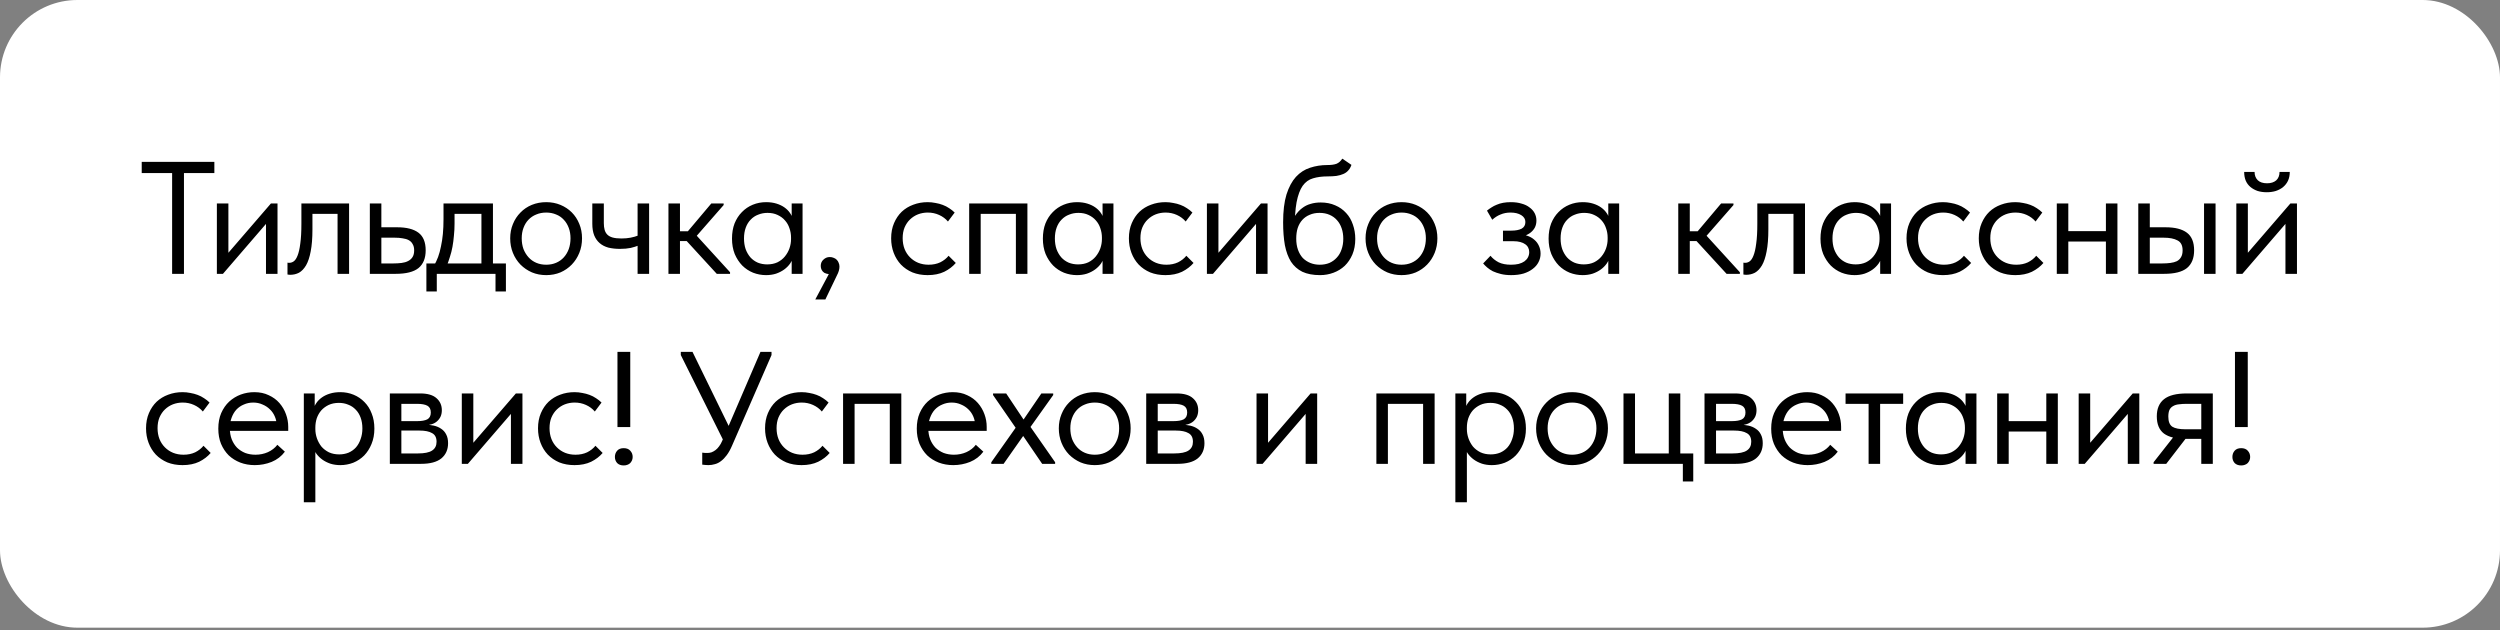 <?xml version="1.0" encoding="UTF-8"?> <svg xmlns="http://www.w3.org/2000/svg" width="250" height="63" viewBox="0 0 250 63" fill="none"><rect x="0" y="0" width="250" height="63" fill="#808080" stroke="none"/><rect width="250" height="62.768" rx="7.74" fill="white"></rect><path d="M17.212 27.384V17.304H14.172V16.184H21.436V17.304H18.396V27.384H17.212ZM21.687 27.384V20.344H22.839V25.976L22.167 26.056L27.095 20.344H27.751V27.384H26.599V21.672L27.287 21.592L22.295 27.384H21.687ZM29.02 27.48C28.934 27.48 28.87 27.474 28.828 27.464C28.796 27.464 28.769 27.459 28.748 27.448V26.264C28.79 26.274 28.828 26.28 28.86 26.28C28.892 26.28 28.918 26.28 28.94 26.28C29.089 26.28 29.233 26.232 29.372 26.136C29.521 26.029 29.649 25.837 29.756 25.56C29.873 25.272 29.964 24.872 30.028 24.36C30.102 23.848 30.14 23.181 30.14 22.36V20.344H34.908V27.384H33.756V21.384H31.244V22.936C31.244 23.821 31.185 24.557 31.068 25.144C30.961 25.72 30.806 26.184 30.604 26.536C30.401 26.877 30.166 27.122 29.9 27.272C29.633 27.41 29.34 27.48 29.02 27.48ZM36.984 27.384V20.344H38.136V22.728H39.72C40.659 22.728 41.368 22.909 41.848 23.272C42.328 23.634 42.568 24.221 42.568 25.032C42.568 25.821 42.328 26.413 41.848 26.808C41.368 27.192 40.606 27.384 39.56 27.384H36.984ZM39.336 26.344C39.624 26.344 39.896 26.328 40.152 26.296C40.408 26.264 40.627 26.2 40.808 26.104C41 26.008 41.15 25.875 41.256 25.704C41.363 25.533 41.416 25.309 41.416 25.032C41.416 24.787 41.368 24.584 41.272 24.424C41.187 24.253 41.059 24.12 40.888 24.024C40.718 23.928 40.51 23.864 40.264 23.832C40.03 23.789 39.763 23.768 39.464 23.768H38.136V26.344H39.336ZM43.391 26.584C43.551 26.306 43.69 26.013 43.807 25.704C43.924 25.384 44.02 25.032 44.095 24.648C44.18 24.264 44.244 23.848 44.287 23.4C44.33 22.941 44.351 22.44 44.351 21.896V20.344H49.295V26.584H48.143V20.968L48.799 21.384H44.895L45.455 20.968V22.344C45.455 22.77 45.434 23.181 45.391 23.576C45.359 23.96 45.311 24.328 45.247 24.68C45.183 25.032 45.098 25.368 44.991 25.688C44.895 26.008 44.783 26.323 44.655 26.632L43.391 26.584ZM42.639 29.144V26.344H50.591V29.144H49.551V27.384H43.679V29.144H42.639ZM54.62 27.512C54.108 27.512 53.633 27.421 53.196 27.24C52.758 27.048 52.374 26.787 52.044 26.456C51.724 26.125 51.473 25.736 51.291 25.288C51.11 24.84 51.02 24.355 51.02 23.832C51.02 23.32 51.11 22.845 51.291 22.408C51.473 21.96 51.724 21.576 52.044 21.256C52.364 20.925 52.742 20.669 53.179 20.488C53.627 20.306 54.108 20.216 54.62 20.216C55.132 20.216 55.606 20.306 56.044 20.488C56.481 20.669 56.859 20.92 57.179 21.24C57.499 21.56 57.75 21.944 57.931 22.392C58.113 22.829 58.203 23.309 58.203 23.832C58.203 24.355 58.113 24.84 57.931 25.288C57.75 25.736 57.499 26.125 57.179 26.456C56.859 26.787 56.481 27.048 56.044 27.24C55.606 27.421 55.132 27.512 54.62 27.512ZM54.62 26.472C54.982 26.472 55.313 26.408 55.611 26.28C55.91 26.152 56.166 25.971 56.38 25.736C56.593 25.501 56.758 25.224 56.876 24.904C56.993 24.573 57.051 24.216 57.051 23.832C57.051 23.448 56.993 23.101 56.876 22.792C56.758 22.472 56.593 22.2 56.38 21.976C56.166 21.741 55.91 21.565 55.611 21.448C55.313 21.32 54.982 21.256 54.62 21.256C54.257 21.256 53.926 21.32 53.627 21.448C53.329 21.565 53.068 21.741 52.843 21.976C52.63 22.2 52.465 22.472 52.347 22.792C52.23 23.101 52.172 23.448 52.172 23.832C52.172 24.216 52.23 24.573 52.347 24.904C52.475 25.224 52.646 25.501 52.859 25.736C53.073 25.971 53.329 26.152 53.627 26.28C53.926 26.408 54.257 26.472 54.62 26.472ZM61.999 24.888C61.572 24.888 61.183 24.845 60.831 24.76C60.489 24.664 60.201 24.515 59.967 24.312C59.732 24.109 59.551 23.853 59.423 23.544C59.295 23.224 59.231 22.834 59.231 22.376V20.344H60.383V22.312C60.383 22.568 60.409 22.792 60.463 22.984C60.516 23.176 60.607 23.336 60.735 23.464C60.863 23.592 61.039 23.688 61.263 23.752C61.497 23.816 61.791 23.848 62.143 23.848C62.473 23.848 62.777 23.821 63.055 23.768C63.332 23.715 63.593 23.64 63.839 23.544V24.552C63.636 24.637 63.38 24.717 63.071 24.792C62.761 24.856 62.404 24.888 61.999 24.888ZM63.759 27.384V20.344H64.911V27.384H63.759ZM71.677 27.384L68.301 23.704L71.133 20.344H72.365V20.504L69.677 23.576L73.005 27.224V27.384H71.677ZM67.229 24.104V23.128H68.893V24.104H67.229ZM66.845 27.384V25.608V25.368V22.44V22.328V20.344H67.997V22.328V22.44V27.384H66.845ZM79.168 27.384V25.608L79.104 25.368V22.44L79.168 22.328V20.344H80.256V22.328V22.44V27.384H79.168ZM76.608 27.512C76.16 27.512 75.728 27.432 75.312 27.272C74.896 27.101 74.534 26.861 74.224 26.552C73.915 26.232 73.664 25.848 73.472 25.4C73.291 24.941 73.2 24.429 73.2 23.864C73.2 23.299 73.285 22.792 73.456 22.344C73.638 21.896 73.883 21.517 74.192 21.208C74.501 20.888 74.864 20.642 75.28 20.472C75.696 20.301 76.139 20.216 76.608 20.216C76.992 20.216 77.339 20.264 77.648 20.36C77.957 20.456 78.224 20.584 78.448 20.744C78.672 20.904 78.853 21.085 78.992 21.288C79.131 21.48 79.216 21.672 79.248 21.864V23.752H79.104C79.104 23.432 79.051 23.122 78.944 22.824C78.848 22.525 78.699 22.264 78.496 22.04C78.304 21.816 78.059 21.634 77.76 21.496C77.472 21.357 77.136 21.288 76.752 21.288C76.421 21.288 76.112 21.346 75.824 21.464C75.536 21.57 75.285 21.736 75.072 21.96C74.859 22.173 74.694 22.44 74.576 22.76C74.459 23.08 74.4 23.442 74.4 23.848C74.4 24.232 74.454 24.584 74.56 24.904C74.677 25.224 74.838 25.501 75.04 25.736C75.243 25.96 75.488 26.136 75.776 26.264C76.064 26.381 76.379 26.44 76.72 26.44C77.104 26.44 77.445 26.37 77.744 26.232C78.043 26.082 78.288 25.89 78.48 25.656C78.683 25.41 78.838 25.139 78.944 24.84C79.051 24.53 79.104 24.221 79.104 23.912H79.328V25.608C79.275 25.875 79.168 26.125 79.008 26.36C78.848 26.584 78.651 26.781 78.416 26.952C78.181 27.122 77.909 27.261 77.6 27.368C77.291 27.464 76.96 27.512 76.608 27.512ZM81.53 29.944L83.21 26.792L83.546 27.352C83.311 27.416 83.098 27.437 82.906 27.416C82.725 27.395 82.57 27.352 82.442 27.288C82.325 27.213 82.234 27.117 82.17 27C82.106 26.872 82.074 26.738 82.074 26.6C82.074 26.333 82.165 26.12 82.346 25.96C82.527 25.789 82.735 25.704 82.97 25.704C83.119 25.704 83.253 25.73 83.37 25.784C83.487 25.826 83.589 25.89 83.674 25.976C83.759 26.061 83.823 26.163 83.866 26.28C83.919 26.397 83.946 26.525 83.946 26.664C83.946 26.93 83.861 27.224 83.69 27.544C83.53 27.875 83.333 28.285 83.098 28.776L82.538 29.944H81.53ZM92.763 27.512C92.209 27.512 91.702 27.421 91.243 27.24C90.795 27.048 90.411 26.787 90.091 26.456C89.782 26.125 89.542 25.736 89.371 25.288C89.201 24.84 89.115 24.355 89.115 23.832C89.115 23.267 89.211 22.76 89.403 22.312C89.595 21.864 89.851 21.485 90.171 21.176C90.502 20.866 90.886 20.632 91.323 20.472C91.771 20.301 92.251 20.216 92.763 20.216C93.03 20.216 93.291 20.242 93.547 20.296C93.803 20.338 94.043 20.402 94.267 20.488C94.502 20.573 94.721 20.685 94.923 20.824C95.126 20.952 95.307 21.096 95.467 21.256L94.795 22.152C94.561 21.875 94.267 21.656 93.915 21.496C93.563 21.336 93.184 21.256 92.779 21.256C92.438 21.256 92.112 21.314 91.803 21.432C91.504 21.549 91.238 21.72 91.003 21.944C90.779 22.157 90.598 22.424 90.459 22.744C90.331 23.053 90.267 23.41 90.267 23.816C90.267 24.21 90.331 24.573 90.459 24.904C90.587 25.224 90.769 25.501 91.003 25.736C91.238 25.971 91.51 26.152 91.819 26.28C92.139 26.408 92.486 26.472 92.859 26.472C93.296 26.472 93.686 26.392 94.027 26.232C94.368 26.061 94.646 25.843 94.859 25.576L95.579 26.296C95.281 26.648 94.897 26.941 94.427 27.176C93.958 27.4 93.403 27.512 92.763 27.512ZM96.917 27.384V20.344H102.741V27.384H101.589V21.384H98.069V27.384H96.917ZM110.256 27.384V25.608L110.192 25.368V22.44L110.256 22.328V20.344H111.344V22.328V22.44V27.384H110.256ZM107.696 27.512C107.248 27.512 106.816 27.432 106.4 27.272C105.984 27.101 105.621 26.861 105.312 26.552C105.002 26.232 104.752 25.848 104.56 25.4C104.378 24.941 104.288 24.429 104.288 23.864C104.288 23.299 104.373 22.792 104.544 22.344C104.725 21.896 104.97 21.517 105.28 21.208C105.589 20.888 105.952 20.642 106.368 20.472C106.784 20.301 107.226 20.216 107.696 20.216C108.08 20.216 108.426 20.264 108.736 20.36C109.045 20.456 109.312 20.584 109.536 20.744C109.76 20.904 109.941 21.085 110.08 21.288C110.218 21.48 110.304 21.672 110.336 21.864V23.752H110.192C110.192 23.432 110.138 23.122 110.032 22.824C109.936 22.525 109.786 22.264 109.584 22.04C109.392 21.816 109.146 21.634 108.848 21.496C108.56 21.357 108.224 21.288 107.84 21.288C107.509 21.288 107.2 21.346 106.912 21.464C106.624 21.57 106.373 21.736 106.16 21.96C105.946 22.173 105.781 22.44 105.664 22.76C105.546 23.08 105.488 23.442 105.488 23.848C105.488 24.232 105.541 24.584 105.648 24.904C105.765 25.224 105.925 25.501 106.128 25.736C106.33 25.96 106.576 26.136 106.864 26.264C107.152 26.381 107.466 26.44 107.808 26.44C108.192 26.44 108.533 26.37 108.832 26.232C109.13 26.082 109.376 25.89 109.568 25.656C109.77 25.41 109.925 25.139 110.032 24.84C110.138 24.53 110.192 24.221 110.192 23.912H110.416V25.608C110.362 25.875 110.256 26.125 110.096 26.36C109.936 26.584 109.738 26.781 109.504 26.952C109.269 27.122 108.997 27.261 108.688 27.368C108.378 27.464 108.048 27.512 107.696 27.512ZM116.538 27.512C115.983 27.512 115.476 27.421 115.018 27.24C114.57 27.048 114.186 26.787 113.866 26.456C113.556 26.125 113.316 25.736 113.146 25.288C112.975 24.84 112.89 24.355 112.89 23.832C112.89 23.267 112.986 22.76 113.178 22.312C113.37 21.864 113.626 21.485 113.946 21.176C114.276 20.866 114.66 20.632 115.098 20.472C115.546 20.301 116.026 20.216 116.538 20.216C116.804 20.216 117.066 20.242 117.322 20.296C117.578 20.338 117.818 20.402 118.042 20.488C118.276 20.573 118.495 20.685 118.698 20.824C118.9 20.952 119.082 21.096 119.242 21.256L118.57 22.152C118.335 21.875 118.042 21.656 117.69 21.496C117.338 21.336 116.959 21.256 116.554 21.256C116.212 21.256 115.887 21.314 115.578 21.432C115.279 21.549 115.012 21.72 114.778 21.944C114.554 22.157 114.372 22.424 114.234 22.744C114.106 23.053 114.042 23.41 114.042 23.816C114.042 24.21 114.106 24.573 114.234 24.904C114.362 25.224 114.543 25.501 114.778 25.736C115.012 25.971 115.284 26.152 115.594 26.28C115.914 26.408 116.26 26.472 116.634 26.472C117.071 26.472 117.46 26.392 117.802 26.232C118.143 26.061 118.42 25.843 118.634 25.576L119.354 26.296C119.055 26.648 118.671 26.941 118.202 27.176C117.732 27.4 117.178 27.512 116.538 27.512ZM120.691 27.384V20.344H121.843V25.976L121.171 26.056L126.099 20.344H126.755V27.384H125.603V21.672L126.291 21.592L121.299 27.384H120.691ZM132.008 27.512C131.304 27.512 130.712 27.4 130.232 27.176C129.763 26.941 129.384 26.605 129.096 26.168C128.819 25.72 128.616 25.171 128.488 24.52C128.371 23.858 128.312 23.096 128.312 22.232C128.312 21.112 128.424 20.184 128.648 19.448C128.883 18.712 129.197 18.125 129.592 17.688C129.997 17.25 130.467 16.947 131 16.776C131.544 16.595 132.12 16.504 132.728 16.504C132.931 16.504 133.107 16.493 133.256 16.472C133.405 16.451 133.539 16.419 133.656 16.376C133.773 16.323 133.875 16.259 133.96 16.184C134.056 16.099 134.147 15.992 134.232 15.864L135.144 16.488C135.069 16.712 134.963 16.898 134.824 17.048C134.696 17.197 134.531 17.314 134.328 17.4C134.136 17.485 133.907 17.549 133.64 17.592C133.384 17.624 133.091 17.64 132.76 17.64C132.205 17.64 131.72 17.704 131.304 17.832C130.888 17.949 130.541 18.2 130.264 18.584C129.997 18.968 129.795 19.517 129.656 20.232C129.528 20.936 129.464 21.869 129.464 23.032L129.032 22.68C129.16 22.253 129.32 21.885 129.512 21.576C129.715 21.267 129.944 21.016 130.2 20.824C130.456 20.621 130.739 20.477 131.048 20.392C131.357 20.296 131.699 20.248 132.072 20.248C132.616 20.248 133.101 20.344 133.528 20.536C133.955 20.717 134.317 20.973 134.616 21.304C134.915 21.624 135.139 22.008 135.288 22.456C135.448 22.904 135.528 23.384 135.528 23.896C135.528 24.472 135.432 24.989 135.24 25.448C135.048 25.896 134.792 26.274 134.472 26.584C134.152 26.883 133.779 27.112 133.352 27.272C132.925 27.432 132.477 27.512 132.008 27.512ZM131.976 26.472C132.328 26.472 132.648 26.413 132.936 26.296C133.224 26.168 133.469 25.992 133.672 25.768C133.885 25.544 134.045 25.272 134.152 24.952C134.269 24.632 134.328 24.274 134.328 23.88C134.328 23.496 134.275 23.149 134.168 22.84C134.061 22.52 133.907 22.248 133.704 22.024C133.501 21.789 133.251 21.608 132.952 21.48C132.664 21.352 132.328 21.288 131.944 21.288C131.581 21.288 131.256 21.352 130.968 21.48C130.68 21.597 130.435 21.768 130.232 21.992C130.029 22.216 129.875 22.488 129.768 22.808C129.672 23.117 129.624 23.469 129.624 23.864C129.624 24.28 129.683 24.653 129.8 24.984C129.917 25.304 130.077 25.576 130.28 25.8C130.493 26.013 130.744 26.178 131.032 26.296C131.32 26.413 131.635 26.472 131.976 26.472ZM140.155 27.512C139.643 27.512 139.168 27.421 138.731 27.24C138.293 27.048 137.909 26.787 137.579 26.456C137.259 26.125 137.008 25.736 136.827 25.288C136.645 24.84 136.555 24.355 136.555 23.832C136.555 23.32 136.645 22.845 136.827 22.408C137.008 21.96 137.259 21.576 137.579 21.256C137.899 20.925 138.277 20.669 138.715 20.488C139.163 20.306 139.643 20.216 140.155 20.216C140.667 20.216 141.141 20.306 141.579 20.488C142.016 20.669 142.395 20.92 142.715 21.24C143.035 21.56 143.285 21.944 143.467 22.392C143.648 22.829 143.739 23.309 143.739 23.832C143.739 24.355 143.648 24.84 143.467 25.288C143.285 25.736 143.035 26.125 142.715 26.456C142.395 26.787 142.016 27.048 141.579 27.24C141.141 27.421 140.667 27.512 140.155 27.512ZM140.155 26.472C140.517 26.472 140.848 26.408 141.147 26.28C141.445 26.152 141.701 25.971 141.915 25.736C142.128 25.501 142.293 25.224 142.411 24.904C142.528 24.573 142.587 24.216 142.587 23.832C142.587 23.448 142.528 23.101 142.411 22.792C142.293 22.472 142.128 22.2 141.915 21.976C141.701 21.741 141.445 21.565 141.147 21.448C140.848 21.32 140.517 21.256 140.155 21.256C139.792 21.256 139.461 21.32 139.163 21.448C138.864 21.565 138.603 21.741 138.379 21.976C138.165 22.2 138 22.472 137.883 22.792C137.765 23.101 137.707 23.448 137.707 23.832C137.707 24.216 137.765 24.573 137.883 24.904C138.011 25.224 138.181 25.501 138.395 25.736C138.608 25.971 138.864 26.152 139.163 26.28C139.461 26.408 139.792 26.472 140.155 26.472ZM151.114 27.512C150.73 27.512 150.389 27.474 150.09 27.4C149.791 27.325 149.525 27.235 149.29 27.128C149.066 27.011 148.874 26.883 148.714 26.744C148.554 26.605 148.421 26.472 148.314 26.344L149.05 25.576C149.263 25.843 149.535 26.061 149.866 26.232C150.197 26.392 150.607 26.472 151.098 26.472C151.386 26.472 151.642 26.445 151.866 26.392C152.101 26.328 152.293 26.242 152.442 26.136C152.602 26.018 152.719 25.885 152.794 25.736C152.879 25.576 152.922 25.4 152.922 25.208C152.922 25.048 152.89 24.904 152.826 24.776C152.762 24.637 152.661 24.52 152.522 24.424C152.394 24.328 152.229 24.253 152.026 24.2C151.834 24.146 151.599 24.12 151.322 24.12H150.298V23.064H151.13C151.557 23.064 151.898 23 152.154 22.872C152.41 22.733 152.538 22.509 152.538 22.2C152.538 21.912 152.399 21.683 152.122 21.512C151.845 21.341 151.487 21.256 151.05 21.256C150.687 21.256 150.357 21.32 150.058 21.448C149.759 21.565 149.482 21.741 149.226 21.976L148.698 21.064C148.837 20.947 148.986 20.84 149.146 20.744C149.306 20.637 149.482 20.547 149.674 20.472C149.866 20.387 150.079 20.323 150.314 20.28C150.549 20.237 150.805 20.216 151.082 20.216C151.487 20.216 151.845 20.264 152.154 20.36C152.474 20.445 152.741 20.573 152.954 20.744C153.178 20.904 153.349 21.096 153.466 21.32C153.583 21.544 153.642 21.789 153.642 22.056C153.642 22.301 153.594 22.525 153.498 22.728C153.402 22.92 153.263 23.09 153.082 23.24C152.911 23.378 152.703 23.491 152.458 23.576C152.223 23.651 151.962 23.688 151.674 23.688V23.4C152.047 23.4 152.383 23.453 152.682 23.56C152.981 23.656 153.231 23.794 153.434 23.976C153.637 24.146 153.791 24.355 153.898 24.6C154.005 24.834 154.058 25.09 154.058 25.368C154.058 25.666 153.989 25.949 153.85 26.216C153.722 26.472 153.53 26.696 153.274 26.888C153.029 27.08 152.725 27.235 152.362 27.352C151.999 27.459 151.583 27.512 151.114 27.512ZM160.828 27.384V25.608L160.764 25.368V22.44L160.828 22.328V20.344H161.916V22.328V22.44V27.384H160.828ZM158.268 27.512C157.82 27.512 157.388 27.432 156.972 27.272C156.556 27.101 156.193 26.861 155.884 26.552C155.575 26.232 155.324 25.848 155.132 25.4C154.951 24.941 154.86 24.429 154.86 23.864C154.86 23.299 154.945 22.792 155.116 22.344C155.297 21.896 155.543 21.517 155.852 21.208C156.161 20.888 156.524 20.642 156.94 20.472C157.356 20.301 157.799 20.216 158.268 20.216C158.652 20.216 158.999 20.264 159.308 20.36C159.617 20.456 159.884 20.584 160.108 20.744C160.332 20.904 160.513 21.085 160.652 21.288C160.791 21.48 160.876 21.672 160.908 21.864V23.752H160.764C160.764 23.432 160.711 23.122 160.604 22.824C160.508 22.525 160.359 22.264 160.156 22.04C159.964 21.816 159.719 21.634 159.42 21.496C159.132 21.357 158.796 21.288 158.412 21.288C158.081 21.288 157.772 21.346 157.484 21.464C157.196 21.57 156.945 21.736 156.732 21.96C156.519 22.173 156.353 22.44 156.236 22.76C156.119 23.08 156.06 23.442 156.06 23.848C156.06 24.232 156.113 24.584 156.22 24.904C156.337 25.224 156.497 25.501 156.7 25.736C156.903 25.96 157.148 26.136 157.436 26.264C157.724 26.381 158.039 26.44 158.38 26.44C158.764 26.44 159.105 26.37 159.404 26.232C159.703 26.082 159.948 25.89 160.14 25.656C160.343 25.41 160.497 25.139 160.604 24.84C160.711 24.53 160.764 24.221 160.764 23.912H160.988V25.608C160.935 25.875 160.828 26.125 160.668 26.36C160.508 26.584 160.311 26.781 160.076 26.952C159.841 27.122 159.569 27.261 159.26 27.368C158.951 27.464 158.62 27.512 158.268 27.512ZM172.658 27.384L169.282 23.704L172.114 20.344H173.346V20.504L170.658 23.576L173.986 27.224V27.384H172.658ZM168.21 24.104V23.128H169.874V24.104H168.21ZM167.826 27.384V25.608V25.368V22.44V22.328V20.344H168.978V22.328V22.44V27.384H167.826ZM174.612 27.48C174.527 27.48 174.463 27.474 174.42 27.464C174.388 27.464 174.361 27.459 174.34 27.448V26.264C174.383 26.274 174.42 26.28 174.452 26.28C174.484 26.28 174.511 26.28 174.532 26.28C174.681 26.28 174.825 26.232 174.964 26.136C175.113 26.029 175.241 25.837 175.348 25.56C175.465 25.272 175.556 24.872 175.62 24.36C175.695 23.848 175.732 23.181 175.732 22.36V20.344H180.5V27.384H179.348V21.384H176.836V22.936C176.836 23.821 176.777 24.557 176.66 25.144C176.553 25.72 176.399 26.184 176.196 26.536C175.993 26.877 175.759 27.122 175.492 27.272C175.225 27.41 174.932 27.48 174.612 27.48ZM188.017 27.384V25.608L187.953 25.368V22.44L188.017 22.328V20.344H189.105V22.328V22.44V27.384H188.017ZM185.457 27.512C185.009 27.512 184.577 27.432 184.161 27.272C183.745 27.101 183.382 26.861 183.073 26.552C182.764 26.232 182.513 25.848 182.321 25.4C182.14 24.941 182.049 24.429 182.049 23.864C182.049 23.299 182.134 22.792 182.305 22.344C182.486 21.896 182.732 21.517 183.041 21.208C183.35 20.888 183.713 20.642 184.129 20.472C184.545 20.301 184.988 20.216 185.457 20.216C185.841 20.216 186.188 20.264 186.497 20.36C186.806 20.456 187.073 20.584 187.297 20.744C187.521 20.904 187.702 21.085 187.841 21.288C187.98 21.48 188.065 21.672 188.097 21.864V23.752H187.953C187.953 23.432 187.9 23.122 187.793 22.824C187.697 22.525 187.548 22.264 187.345 22.04C187.153 21.816 186.908 21.634 186.609 21.496C186.321 21.357 185.985 21.288 185.601 21.288C185.27 21.288 184.961 21.346 184.673 21.464C184.385 21.57 184.134 21.736 183.921 21.96C183.708 22.173 183.542 22.44 183.425 22.76C183.308 23.08 183.249 23.442 183.249 23.848C183.249 24.232 183.302 24.584 183.409 24.904C183.526 25.224 183.686 25.501 183.889 25.736C184.092 25.96 184.337 26.136 184.625 26.264C184.913 26.381 185.228 26.44 185.569 26.44C185.953 26.44 186.294 26.37 186.593 26.232C186.892 26.082 187.137 25.89 187.329 25.656C187.532 25.41 187.686 25.139 187.793 24.84C187.9 24.53 187.953 24.221 187.953 23.912H188.177V25.608C188.124 25.875 188.017 26.125 187.857 26.36C187.697 26.584 187.5 26.781 187.265 26.952C187.03 27.122 186.758 27.261 186.449 27.368C186.14 27.464 185.809 27.512 185.457 27.512ZM194.299 27.512C193.744 27.512 193.237 27.421 192.779 27.24C192.331 27.048 191.947 26.787 191.627 26.456C191.317 26.125 191.077 25.736 190.907 25.288C190.736 24.84 190.651 24.355 190.651 23.832C190.651 23.267 190.747 22.76 190.939 22.312C191.131 21.864 191.387 21.485 191.707 21.176C192.037 20.866 192.421 20.632 192.859 20.472C193.307 20.301 193.787 20.216 194.299 20.216C194.565 20.216 194.827 20.242 195.083 20.296C195.339 20.338 195.579 20.402 195.803 20.488C196.037 20.573 196.256 20.685 196.459 20.824C196.661 20.952 196.843 21.096 197.003 21.256L196.331 22.152C196.096 21.875 195.803 21.656 195.451 21.496C195.099 21.336 194.72 21.256 194.315 21.256C193.973 21.256 193.648 21.314 193.339 21.432C193.04 21.549 192.773 21.72 192.539 21.944C192.315 22.157 192.133 22.424 191.995 22.744C191.867 23.053 191.803 23.41 191.803 23.816C191.803 24.21 191.867 24.573 191.995 24.904C192.123 25.224 192.304 25.501 192.539 25.736C192.773 25.971 193.045 26.152 193.355 26.28C193.675 26.408 194.021 26.472 194.395 26.472C194.832 26.472 195.221 26.392 195.563 26.232C195.904 26.061 196.181 25.843 196.395 25.576L197.115 26.296C196.816 26.648 196.432 26.941 195.963 27.176C195.493 27.4 194.939 27.512 194.299 27.512ZM201.526 27.512C200.971 27.512 200.464 27.421 200.006 27.24C199.558 27.048 199.174 26.787 198.854 26.456C198.544 26.125 198.304 25.736 198.134 25.288C197.963 24.84 197.878 24.355 197.878 23.832C197.878 23.267 197.974 22.76 198.166 22.312C198.358 21.864 198.614 21.485 198.934 21.176C199.264 20.866 199.648 20.632 200.086 20.472C200.534 20.301 201.014 20.216 201.526 20.216C201.792 20.216 202.054 20.242 202.31 20.296C202.566 20.338 202.806 20.402 203.03 20.488C203.264 20.573 203.483 20.685 203.686 20.824C203.888 20.952 204.07 21.096 204.23 21.256L203.558 22.152C203.323 21.875 203.03 21.656 202.678 21.496C202.326 21.336 201.947 21.256 201.542 21.256C201.2 21.256 200.875 21.314 200.566 21.432C200.267 21.549 200 21.72 199.766 21.944C199.542 22.157 199.36 22.424 199.222 22.744C199.094 23.053 199.03 23.41 199.03 23.816C199.03 24.21 199.094 24.573 199.222 24.904C199.35 25.224 199.531 25.501 199.766 25.736C200 25.971 200.272 26.152 200.582 26.28C200.902 26.408 201.248 26.472 201.622 26.472C202.059 26.472 202.448 26.392 202.79 26.232C203.131 26.061 203.408 25.843 203.622 25.576L204.342 26.296C204.043 26.648 203.659 26.941 203.19 27.176C202.72 27.4 202.166 27.512 201.526 27.512ZM206.367 24.152V23.112H211.071V24.152H206.367ZM205.679 27.384V25.608V25.368V22.44V22.328V20.344H206.831V22.328V22.44V27.384H205.679ZM210.591 27.384V25.608V25.368V22.44V22.328V20.344H211.743V22.328V22.44V27.384H210.591ZM216.564 22.728C217.503 22.728 218.212 22.909 218.692 23.272C219.172 23.634 219.412 24.221 219.412 25.032C219.412 25.821 219.172 26.413 218.692 26.808C218.212 27.192 217.449 27.384 216.404 27.384H213.828V20.344H214.98V22.728H216.564ZM220.404 27.384V20.344H221.556V27.384H220.404ZM216.228 26.344C216.516 26.344 216.783 26.328 217.028 26.296C217.284 26.264 217.503 26.205 217.684 26.12C217.865 26.024 218.004 25.89 218.1 25.72C218.207 25.549 218.26 25.32 218.26 25.032C218.26 24.541 218.089 24.21 217.748 24.04C217.417 23.858 216.953 23.768 216.356 23.768H214.98V26.344H216.228ZM223.633 27.384V20.344H224.785V25.976L224.113 26.056L229.041 20.344H229.697V27.384H228.545V21.672L229.233 21.592L224.241 27.384H223.633ZM226.673 19.224C226.342 19.224 226.038 19.181 225.761 19.096C225.484 19 225.244 18.866 225.041 18.696C224.838 18.525 224.684 18.317 224.577 18.072C224.47 17.816 224.417 17.523 224.417 17.192H225.457C225.457 17.533 225.564 17.811 225.777 18.024C225.99 18.227 226.3 18.328 226.705 18.328C227.089 18.328 227.393 18.232 227.617 18.04C227.841 17.837 227.953 17.555 227.953 17.192H228.977C228.977 17.523 228.918 17.816 228.801 18.072C228.684 18.317 228.524 18.525 228.321 18.696C228.118 18.866 227.873 19 227.585 19.096C227.308 19.181 227.004 19.224 226.673 19.224ZM18.252 46.512C17.697 46.512 17.191 46.421 16.732 46.24C16.284 46.048 15.9 45.786 15.58 45.456C15.271 45.125 15.031 44.736 14.86 44.288C14.689 43.84 14.604 43.355 14.604 42.832C14.604 42.267 14.7 41.76 14.892 41.312C15.084 40.864 15.34 40.485 15.66 40.176C15.991 39.867 16.375 39.632 16.812 39.472C17.26 39.301 17.74 39.216 18.252 39.216C18.519 39.216 18.78 39.242 19.036 39.296C19.292 39.339 19.532 39.403 19.756 39.488C19.991 39.573 20.209 39.685 20.412 39.824C20.615 39.952 20.796 40.096 20.956 40.256L20.284 41.152C20.049 40.874 19.756 40.656 19.404 40.496C19.052 40.336 18.673 40.256 18.268 40.256C17.927 40.256 17.601 40.315 17.292 40.432C16.993 40.549 16.727 40.72 16.492 40.944C16.268 41.157 16.087 41.424 15.948 41.744C15.82 42.053 15.756 42.41 15.756 42.816C15.756 43.211 15.82 43.573 15.948 43.904C16.076 44.224 16.257 44.501 16.492 44.736C16.727 44.971 16.999 45.152 17.308 45.28C17.628 45.408 17.975 45.472 18.348 45.472C18.785 45.472 19.175 45.392 19.516 45.232C19.857 45.061 20.135 44.843 20.348 44.576L21.068 45.296C20.769 45.648 20.385 45.941 19.916 46.176C19.447 46.4 18.892 46.512 18.252 46.512ZM25.479 46.512C24.956 46.512 24.471 46.426 24.023 46.256C23.585 46.085 23.201 45.845 22.871 45.536C22.551 45.216 22.295 44.832 22.103 44.384C21.921 43.936 21.831 43.429 21.831 42.864C21.831 42.277 21.927 41.76 22.119 41.312C22.321 40.853 22.588 40.469 22.919 40.16C23.26 39.85 23.644 39.616 24.071 39.456C24.508 39.296 24.961 39.216 25.431 39.216C25.975 39.216 26.455 39.317 26.871 39.52C27.297 39.712 27.655 39.973 27.943 40.304C28.231 40.635 28.449 41.008 28.599 41.424C28.748 41.829 28.823 42.251 28.823 42.688V43.088H22.599V42.112H28.327L27.671 42.944V42.592C27.671 42.261 27.612 41.957 27.495 41.68C27.377 41.392 27.212 41.147 26.999 40.944C26.785 40.73 26.535 40.565 26.247 40.448C25.969 40.32 25.66 40.256 25.319 40.256C24.988 40.256 24.679 40.32 24.391 40.448C24.103 40.565 23.852 40.736 23.639 40.96C23.436 41.184 23.276 41.456 23.159 41.776C23.041 42.085 22.983 42.437 22.983 42.832C22.983 43.237 23.047 43.605 23.175 43.936C23.303 44.256 23.479 44.533 23.703 44.768C23.937 44.992 24.209 45.168 24.519 45.296C24.839 45.413 25.18 45.472 25.543 45.472C25.991 45.472 26.407 45.386 26.791 45.216C27.185 45.035 27.5 44.789 27.735 44.48L28.487 45.168C28.145 45.627 27.703 45.968 27.159 46.192C26.625 46.405 26.065 46.512 25.479 46.512ZM31.535 50.224H30.383V41.44V41.328V39.344H31.471V41.328L31.535 41.44V44.4V44.608V50.224ZM34.031 46.512C33.678 46.512 33.348 46.464 33.038 46.368C32.729 46.261 32.457 46.123 32.222 45.952C31.988 45.781 31.791 45.584 31.631 45.36C31.471 45.125 31.364 44.874 31.311 44.608V42.912H31.535C31.535 43.221 31.588 43.531 31.695 43.84C31.801 44.139 31.951 44.41 32.142 44.656C32.345 44.891 32.596 45.083 32.895 45.232C33.193 45.37 33.535 45.44 33.919 45.44C34.26 45.44 34.575 45.381 34.862 45.264C35.151 45.136 35.396 44.96 35.599 44.736C35.801 44.501 35.956 44.224 36.062 43.904C36.18 43.584 36.239 43.232 36.239 42.848C36.239 42.443 36.18 42.08 36.062 41.76C35.945 41.44 35.78 41.173 35.566 40.96C35.353 40.736 35.102 40.571 34.815 40.464C34.537 40.346 34.228 40.288 33.886 40.288C33.502 40.288 33.161 40.357 32.862 40.496C32.575 40.635 32.329 40.816 32.127 41.04C31.934 41.264 31.785 41.525 31.678 41.824C31.582 42.123 31.535 42.432 31.535 42.752H31.39V40.864C31.422 40.672 31.508 40.48 31.646 40.288C31.785 40.085 31.966 39.904 32.191 39.744C32.414 39.584 32.681 39.456 32.99 39.36C33.3 39.264 33.647 39.216 34.031 39.216C34.5 39.216 34.943 39.301 35.358 39.472C35.775 39.642 36.137 39.888 36.447 40.208C36.756 40.517 36.996 40.896 37.166 41.344C37.348 41.792 37.438 42.298 37.438 42.864C37.438 43.429 37.343 43.941 37.151 44.4C36.969 44.848 36.724 45.232 36.414 45.552C36.105 45.861 35.742 46.101 35.327 46.272C34.91 46.432 34.478 46.512 34.031 46.512ZM38.984 46.384V39.344H42.024C42.76 39.344 43.304 39.504 43.656 39.824C44.008 40.133 44.184 40.533 44.184 41.024C44.184 41.258 44.142 41.472 44.056 41.664C43.971 41.845 43.848 42.005 43.688 42.144C43.539 42.272 43.358 42.368 43.144 42.432C42.931 42.496 42.691 42.528 42.424 42.528V42.464C42.766 42.464 43.08 42.496 43.368 42.56C43.656 42.624 43.907 42.73 44.12 42.88C44.334 43.019 44.499 43.205 44.616 43.44C44.744 43.675 44.808 43.968 44.808 44.32C44.808 44.96 44.584 45.467 44.136 45.84C43.688 46.203 43.011 46.384 42.104 46.384H38.984ZM40.136 45.616L39.992 45.344H41.784C42.446 45.344 42.92 45.248 43.208 45.056C43.507 44.864 43.656 44.571 43.656 44.176C43.656 43.76 43.507 43.472 43.208 43.312C42.92 43.141 42.499 43.056 41.944 43.056H39.992V42.112H41.736C42.163 42.112 42.494 42.053 42.728 41.936C42.963 41.808 43.08 41.578 43.08 41.248C43.08 40.928 42.968 40.704 42.744 40.576C42.52 40.448 42.174 40.384 41.704 40.384H39.992L40.136 40V45.616ZM46.18 46.384V39.344H47.332V44.976L46.66 45.056L51.588 39.344H52.244V46.384H51.092V40.672L51.78 40.592L46.788 46.384H46.18ZM57.449 46.512C56.894 46.512 56.387 46.421 55.929 46.24C55.481 46.048 55.097 45.786 54.777 45.456C54.467 45.125 54.227 44.736 54.057 44.288C53.886 43.84 53.801 43.355 53.801 42.832C53.801 42.267 53.897 41.76 54.089 41.312C54.281 40.864 54.537 40.485 54.857 40.176C55.187 39.867 55.571 39.632 56.009 39.472C56.457 39.301 56.937 39.216 57.449 39.216C57.715 39.216 57.977 39.242 58.233 39.296C58.489 39.339 58.729 39.403 58.953 39.488C59.187 39.573 59.406 39.685 59.609 39.824C59.811 39.952 59.993 40.096 60.153 40.256L59.481 41.152C59.246 40.874 58.953 40.656 58.601 40.496C58.249 40.336 57.87 40.256 57.465 40.256C57.123 40.256 56.798 40.315 56.489 40.432C56.19 40.549 55.923 40.72 55.689 40.944C55.465 41.157 55.283 41.424 55.145 41.744C55.017 42.053 54.953 42.41 54.953 42.816C54.953 43.211 55.017 43.573 55.145 43.904C55.273 44.224 55.454 44.501 55.689 44.736C55.923 44.971 56.195 45.152 56.505 45.28C56.825 45.408 57.171 45.472 57.545 45.472C57.982 45.472 58.371 45.392 58.713 45.232C59.054 45.061 59.331 44.843 59.545 44.576L60.265 45.296C59.966 45.648 59.582 45.941 59.113 46.176C58.643 46.4 58.089 46.512 57.449 46.512ZM61.746 42.704V35.184H63.026V42.704H61.746ZM62.37 46.544C62.093 46.544 61.874 46.464 61.715 46.304C61.565 46.133 61.49 45.931 61.49 45.696C61.49 45.45 61.565 45.242 61.715 45.072C61.864 44.901 62.083 44.816 62.37 44.816C62.658 44.816 62.877 44.901 63.026 45.072C63.187 45.242 63.267 45.45 63.267 45.696C63.267 45.813 63.245 45.925 63.203 46.032C63.16 46.128 63.101 46.218 63.026 46.304C62.952 46.379 62.856 46.437 62.739 46.48C62.632 46.523 62.509 46.544 62.37 46.544ZM70.832 46.512C70.725 46.512 70.624 46.507 70.528 46.496C70.443 46.496 70.341 46.485 70.224 46.464V45.264C70.341 45.285 70.443 45.296 70.528 45.296C70.613 45.296 70.683 45.296 70.736 45.296C70.885 45.296 71.024 45.275 71.152 45.232C71.291 45.178 71.424 45.104 71.552 45.008C71.68 44.912 71.797 44.789 71.904 44.64C72.021 44.49 72.123 44.315 72.208 44.112L76.048 35.184H77.152V35.504L73.2 44.576C73.04 44.949 72.864 45.264 72.672 45.52C72.491 45.765 72.299 45.962 72.096 46.112C71.904 46.261 71.701 46.362 71.488 46.416C71.275 46.48 71.056 46.512 70.832 46.512ZM72.512 44.4L68.08 35.504V35.184H69.248L73.008 42.88L72.512 44.4ZM80.153 46.512C79.599 46.512 79.092 46.421 78.633 46.24C78.185 46.048 77.801 45.786 77.481 45.456C77.172 45.125 76.932 44.736 76.761 44.288C76.591 43.84 76.505 43.355 76.505 42.832C76.505 42.267 76.601 41.76 76.793 41.312C76.985 40.864 77.241 40.485 77.561 40.176C77.892 39.867 78.276 39.632 78.713 39.472C79.161 39.301 79.641 39.216 80.153 39.216C80.42 39.216 80.681 39.242 80.937 39.296C81.193 39.339 81.433 39.403 81.657 39.488C81.892 39.573 82.111 39.685 82.313 39.824C82.516 39.952 82.697 40.096 82.857 40.256L82.185 41.152C81.951 40.874 81.657 40.656 81.305 40.496C80.953 40.336 80.575 40.256 80.169 40.256C79.828 40.256 79.502 40.315 79.193 40.432C78.894 40.549 78.628 40.72 78.393 40.944C78.169 41.157 77.988 41.424 77.849 41.744C77.721 42.053 77.657 42.41 77.657 42.816C77.657 43.211 77.721 43.573 77.849 43.904C77.977 44.224 78.159 44.501 78.393 44.736C78.628 44.971 78.9 45.152 79.209 45.28C79.529 45.408 79.876 45.472 80.249 45.472C80.686 45.472 81.076 45.392 81.417 45.232C81.758 45.061 82.036 44.843 82.249 44.576L82.969 45.296C82.671 45.648 82.287 45.941 81.817 46.176C81.348 46.4 80.793 46.512 80.153 46.512ZM84.307 46.384V39.344H90.131V46.384H88.979V40.384H85.459V46.384H84.307ZM95.326 46.512C94.803 46.512 94.318 46.426 93.87 46.256C93.432 46.085 93.048 45.845 92.718 45.536C92.398 45.216 92.142 44.832 91.95 44.384C91.768 43.936 91.678 43.429 91.678 42.864C91.678 42.277 91.774 41.76 91.966 41.312C92.168 40.853 92.435 40.469 92.766 40.16C93.107 39.85 93.491 39.616 93.918 39.456C94.355 39.296 94.808 39.216 95.278 39.216C95.822 39.216 96.302 39.317 96.718 39.52C97.144 39.712 97.502 39.973 97.79 40.304C98.078 40.635 98.296 41.008 98.446 41.424C98.595 41.829 98.67 42.251 98.67 42.688V43.088H92.446V42.112H98.174L97.518 42.944V42.592C97.518 42.261 97.459 41.957 97.342 41.68C97.224 41.392 97.059 41.147 96.846 40.944C96.632 40.73 96.382 40.565 96.094 40.448C95.816 40.32 95.507 40.256 95.166 40.256C94.835 40.256 94.526 40.32 94.238 40.448C93.95 40.565 93.699 40.736 93.486 40.96C93.283 41.184 93.123 41.456 93.006 41.776C92.888 42.085 92.83 42.437 92.83 42.832C92.83 43.237 92.894 43.605 93.022 43.936C93.15 44.256 93.326 44.533 93.55 44.768C93.784 44.992 94.056 45.168 94.366 45.296C94.686 45.413 95.027 45.472 95.39 45.472C95.838 45.472 96.254 45.386 96.638 45.216C97.032 45.035 97.347 44.789 97.582 44.48L98.334 45.168C97.992 45.627 97.55 45.968 97.006 46.192C96.472 46.405 95.912 46.512 95.326 46.512ZM99.129 46.384V46.224L101.977 42.192V43.376L99.305 39.504V39.344H100.617L102.633 42.368H102.073L104.137 39.344H105.321V39.504L102.633 43.28V42.096L105.513 46.224V46.384H104.217L102.057 43.216H102.585L100.361 46.384H99.129ZM109.481 46.512C108.969 46.512 108.495 46.421 108.057 46.24C107.62 46.048 107.236 45.786 106.905 45.456C106.585 45.125 106.335 44.736 106.153 44.288C105.972 43.84 105.881 43.355 105.881 42.832C105.881 42.32 105.972 41.845 106.153 41.408C106.335 40.96 106.585 40.576 106.905 40.256C107.225 39.925 107.604 39.669 108.041 39.488C108.489 39.306 108.969 39.216 109.481 39.216C109.993 39.216 110.468 39.306 110.905 39.488C111.343 39.669 111.721 39.92 112.041 40.24C112.361 40.56 112.612 40.944 112.793 41.392C112.975 41.829 113.065 42.309 113.065 42.832C113.065 43.355 112.975 43.84 112.793 44.288C112.612 44.736 112.361 45.125 112.041 45.456C111.721 45.786 111.343 46.048 110.905 46.24C110.468 46.421 109.993 46.512 109.481 46.512ZM109.481 45.472C109.844 45.472 110.175 45.408 110.473 45.28C110.772 45.152 111.028 44.971 111.241 44.736C111.455 44.501 111.62 44.224 111.737 43.904C111.855 43.573 111.913 43.216 111.913 42.832C111.913 42.448 111.855 42.101 111.737 41.792C111.62 41.472 111.455 41.2 111.241 40.976C111.028 40.741 110.772 40.565 110.473 40.448C110.175 40.32 109.844 40.256 109.481 40.256C109.119 40.256 108.788 40.32 108.489 40.448C108.191 40.565 107.929 40.741 107.705 40.976C107.492 41.2 107.327 41.472 107.209 41.792C107.092 42.101 107.033 42.448 107.033 42.832C107.033 43.216 107.092 43.573 107.209 43.904C107.337 44.224 107.508 44.501 107.721 44.736C107.935 44.971 108.191 45.152 108.489 45.28C108.788 45.408 109.119 45.472 109.481 45.472ZM114.621 46.384V39.344H117.661C118.397 39.344 118.941 39.504 119.293 39.824C119.645 40.133 119.821 40.533 119.821 41.024C119.821 41.258 119.778 41.472 119.693 41.664C119.607 41.845 119.485 42.005 119.325 42.144C119.175 42.272 118.994 42.368 118.781 42.432C118.567 42.496 118.327 42.528 118.061 42.528V42.464C118.402 42.464 118.717 42.496 119.005 42.56C119.293 42.624 119.543 42.73 119.757 42.88C119.97 43.019 120.135 43.205 120.253 43.44C120.381 43.675 120.445 43.968 120.445 44.32C120.445 44.96 120.221 45.467 119.773 45.84C119.325 46.203 118.647 46.384 117.741 46.384H114.621ZM115.773 45.616L115.629 45.344H117.421C118.082 45.344 118.557 45.248 118.845 45.056C119.143 44.864 119.293 44.571 119.293 44.176C119.293 43.76 119.143 43.472 118.845 43.312C118.557 43.141 118.135 43.056 117.581 43.056H115.629V42.112H117.373C117.799 42.112 118.13 42.053 118.365 41.936C118.599 41.808 118.717 41.578 118.717 41.248C118.717 40.928 118.605 40.704 118.381 40.576C118.157 40.448 117.81 40.384 117.341 40.384H115.629L115.773 40V45.616ZM125.653 46.384V39.344H126.805V44.976L126.133 45.056L131.061 39.344H131.717V46.384H130.565V40.672L131.253 40.592L126.261 46.384H125.653ZM137.638 46.384V39.344H143.462V46.384H142.31V40.384H138.79V46.384H137.638ZM146.688 50.224H145.536V41.44V41.328V39.344H146.624V41.328L146.688 41.44V44.4V44.608V50.224ZM149.184 46.512C148.832 46.512 148.502 46.464 148.192 46.368C147.883 46.261 147.611 46.123 147.376 45.952C147.142 45.781 146.944 45.584 146.784 45.36C146.624 45.125 146.518 44.874 146.464 44.608V42.912H146.688C146.688 43.221 146.742 43.531 146.848 43.84C146.955 44.139 147.104 44.41 147.296 44.656C147.499 44.891 147.75 45.083 148.048 45.232C148.347 45.37 148.688 45.44 149.072 45.44C149.414 45.44 149.728 45.381 150.016 45.264C150.304 45.136 150.55 44.96 150.752 44.736C150.955 44.501 151.11 44.224 151.216 43.904C151.334 43.584 151.392 43.232 151.392 42.848C151.392 42.443 151.334 42.08 151.216 41.76C151.099 41.44 150.934 41.173 150.72 40.96C150.507 40.736 150.256 40.571 149.968 40.464C149.691 40.346 149.382 40.288 149.04 40.288C148.656 40.288 148.315 40.357 148.016 40.496C147.728 40.635 147.483 40.816 147.28 41.04C147.088 41.264 146.939 41.525 146.832 41.824C146.736 42.123 146.688 42.432 146.688 42.752H146.544V40.864C146.576 40.672 146.662 40.48 146.8 40.288C146.939 40.085 147.12 39.904 147.344 39.744C147.568 39.584 147.835 39.456 148.144 39.36C148.454 39.264 148.8 39.216 149.184 39.216C149.654 39.216 150.096 39.301 150.512 39.472C150.928 39.642 151.291 39.888 151.6 40.208C151.91 40.517 152.15 40.896 152.32 41.344C152.502 41.792 152.592 42.298 152.592 42.864C152.592 43.429 152.496 43.941 152.304 44.4C152.123 44.848 151.878 45.232 151.568 45.552C151.259 45.861 150.896 46.101 150.48 46.272C150.064 46.432 149.632 46.512 149.184 46.512ZM157.21 46.512C156.698 46.512 156.223 46.421 155.786 46.24C155.349 46.048 154.965 45.786 154.634 45.456C154.314 45.125 154.063 44.736 153.882 44.288C153.701 43.84 153.61 43.355 153.61 42.832C153.61 42.32 153.701 41.845 153.882 41.408C154.063 40.96 154.314 40.576 154.634 40.256C154.954 39.925 155.333 39.669 155.77 39.488C156.218 39.306 156.698 39.216 157.21 39.216C157.722 39.216 158.197 39.306 158.634 39.488C159.071 39.669 159.45 39.92 159.77 40.24C160.09 40.56 160.341 40.944 160.522 41.392C160.703 41.829 160.794 42.309 160.794 42.832C160.794 43.355 160.703 43.84 160.522 44.288C160.341 44.736 160.09 45.125 159.77 45.456C159.45 45.786 159.071 46.048 158.634 46.24C158.197 46.421 157.722 46.512 157.21 46.512ZM157.21 45.472C157.573 45.472 157.903 45.408 158.202 45.28C158.501 45.152 158.757 44.971 158.97 44.736C159.183 44.501 159.349 44.224 159.466 43.904C159.583 43.573 159.642 43.216 159.642 42.832C159.642 42.448 159.583 42.101 159.466 41.792C159.349 41.472 159.183 41.2 158.97 40.976C158.757 40.741 158.501 40.565 158.202 40.448C157.903 40.32 157.573 40.256 157.21 40.256C156.847 40.256 156.517 40.32 156.218 40.448C155.919 40.565 155.658 40.741 155.434 40.976C155.221 41.2 155.055 41.472 154.938 41.792C154.821 42.101 154.762 42.448 154.762 42.832C154.762 43.216 154.821 43.573 154.938 43.904C155.066 44.224 155.237 44.501 155.45 44.736C155.663 44.971 155.919 45.152 156.218 45.28C156.517 45.408 156.847 45.472 157.21 45.472ZM168.285 48.144V46.384H162.349V39.344H163.501V45.344H166.877V39.344H168.029V45.344H169.325V48.144H168.285ZM170.451 46.384V39.344H173.491C174.227 39.344 174.771 39.504 175.123 39.824C175.475 40.133 175.651 40.533 175.651 41.024C175.651 41.258 175.609 41.472 175.523 41.664C175.438 41.845 175.315 42.005 175.155 42.144C175.006 42.272 174.825 42.368 174.611 42.432C174.398 42.496 174.158 42.528 173.891 42.528V42.464C174.233 42.464 174.547 42.496 174.835 42.56C175.123 42.624 175.374 42.73 175.587 42.88C175.801 43.019 175.966 43.205 176.083 43.44C176.211 43.675 176.275 43.968 176.275 44.32C176.275 44.96 176.051 45.467 175.603 45.84C175.155 46.203 174.478 46.384 173.571 46.384H170.451ZM171.603 45.616L171.459 45.344H173.251C173.913 45.344 174.387 45.248 174.675 45.056C174.974 44.864 175.123 44.571 175.123 44.176C175.123 43.76 174.974 43.472 174.675 43.312C174.387 43.141 173.966 43.056 173.411 43.056H171.459V42.112H173.203C173.63 42.112 173.961 42.053 174.195 41.936C174.43 41.808 174.547 41.578 174.547 41.248C174.547 40.928 174.435 40.704 174.211 40.576C173.987 40.448 173.641 40.384 173.171 40.384H171.459L171.603 40V45.616ZM180.767 46.512C180.244 46.512 179.759 46.426 179.311 46.256C178.874 46.085 178.49 45.845 178.159 45.536C177.839 45.216 177.583 44.832 177.391 44.384C177.21 43.936 177.119 43.429 177.119 42.864C177.119 42.277 177.215 41.76 177.407 41.312C177.61 40.853 177.876 40.469 178.207 40.16C178.548 39.85 178.932 39.616 179.359 39.456C179.796 39.296 180.25 39.216 180.719 39.216C181.263 39.216 181.743 39.317 182.159 39.52C182.586 39.712 182.943 39.973 183.231 40.304C183.519 40.635 183.738 41.008 183.887 41.424C184.036 41.829 184.111 42.251 184.111 42.688V43.088H177.887V42.112H183.615L182.959 42.944V42.592C182.959 42.261 182.9 41.957 182.783 41.68C182.666 41.392 182.5 41.147 182.287 40.944C182.074 40.73 181.823 40.565 181.535 40.448C181.258 40.32 180.948 40.256 180.607 40.256C180.276 40.256 179.967 40.32 179.679 40.448C179.391 40.565 179.14 40.736 178.927 40.96C178.724 41.184 178.564 41.456 178.447 41.776C178.33 42.085 178.271 42.437 178.271 42.832C178.271 43.237 178.335 43.605 178.463 43.936C178.591 44.256 178.767 44.533 178.991 44.768C179.226 44.992 179.498 45.168 179.807 45.296C180.127 45.413 180.468 45.472 180.831 45.472C181.279 45.472 181.695 45.386 182.079 45.216C182.474 45.035 182.788 44.789 183.023 44.48L183.775 45.168C183.434 45.627 182.991 45.968 182.447 46.192C181.914 46.405 181.354 46.512 180.767 46.512ZM186.86 46.384V40.384H184.556V39.344H190.316V40.384H188.012V46.384H186.86ZM196.556 46.384V44.608L196.492 44.368V41.44L196.556 41.328V39.344H197.644V41.328V41.44V46.384H196.556ZM193.996 46.512C193.548 46.512 193.116 46.432 192.7 46.272C192.284 46.101 191.922 45.861 191.612 45.552C191.303 45.232 191.052 44.848 190.86 44.4C190.679 43.941 190.588 43.429 190.588 42.864C190.588 42.298 190.674 41.792 190.844 41.344C191.026 40.896 191.271 40.517 191.58 40.208C191.89 39.888 192.252 39.642 192.668 39.472C193.084 39.301 193.527 39.216 193.996 39.216C194.38 39.216 194.727 39.264 195.036 39.36C195.346 39.456 195.612 39.584 195.836 39.744C196.06 39.904 196.242 40.085 196.38 40.288C196.519 40.48 196.604 40.672 196.636 40.864V42.752H196.492C196.492 42.432 196.439 42.123 196.332 41.824C196.236 41.525 196.087 41.264 195.884 41.04C195.692 40.816 195.447 40.635 195.148 40.496C194.86 40.357 194.524 40.288 194.14 40.288C193.81 40.288 193.5 40.346 193.212 40.464C192.924 40.571 192.674 40.736 192.46 40.96C192.247 41.173 192.082 41.44 191.964 41.76C191.847 42.08 191.788 42.443 191.788 42.848C191.788 43.232 191.842 43.584 191.948 43.904C192.066 44.224 192.226 44.501 192.428 44.736C192.631 44.96 192.876 45.136 193.164 45.264C193.452 45.381 193.767 45.44 194.108 45.44C194.492 45.44 194.834 45.37 195.132 45.232C195.431 45.083 195.676 44.891 195.868 44.656C196.071 44.41 196.226 44.139 196.332 43.84C196.439 43.531 196.492 43.221 196.492 42.912H196.716V44.608C196.663 44.874 196.556 45.125 196.396 45.36C196.236 45.584 196.039 45.781 195.804 45.952C195.57 46.123 195.298 46.261 194.988 46.368C194.679 46.464 194.348 46.512 193.996 46.512ZM200.406 43.152V42.112H205.11V43.152H200.406ZM199.718 46.384V44.608V44.368V41.44V41.328V39.344H200.87V41.328V41.44V46.384H199.718ZM204.63 46.384V44.608V44.368V41.44V41.328V39.344H205.782V41.328V41.44V46.384H204.63ZM207.867 46.384V39.344H209.019V44.976L208.347 45.056L213.275 39.344H213.931V46.384H212.779V40.672L213.467 40.592L208.475 46.384H207.867ZM220.128 46.384V43.888H218.512C217.594 43.888 216.89 43.712 216.4 43.36C215.92 42.997 215.68 42.421 215.68 41.632C215.68 40.874 215.92 40.304 216.4 39.92C216.88 39.536 217.637 39.344 218.672 39.344H221.28V46.384H220.128ZM215.36 46.384V46.224L217.824 43.088L218.992 43.312L216.624 46.384H215.36ZM218.544 42.928H220.128V40.384H218.672C218.384 40.384 218.122 40.4 217.888 40.432C217.664 40.453 217.472 40.512 217.312 40.608C217.152 40.693 217.029 40.821 216.944 40.992C216.869 41.163 216.832 41.386 216.832 41.664C216.832 42.154 216.965 42.49 217.232 42.672C217.509 42.843 217.946 42.928 218.544 42.928ZM223.496 42.704V35.184H224.776V42.704H223.496ZM224.12 46.544C223.843 46.544 223.624 46.464 223.464 46.304C223.315 46.133 223.24 45.931 223.24 45.696C223.24 45.45 223.315 45.242 223.464 45.072C223.613 44.901 223.832 44.816 224.12 44.816C224.408 44.816 224.627 44.901 224.776 45.072C224.936 45.242 225.016 45.45 225.016 45.696C225.016 45.813 224.995 45.925 224.952 46.032C224.909 46.128 224.851 46.218 224.776 46.304C224.701 46.379 224.605 46.437 224.488 46.48C224.381 46.523 224.259 46.544 224.12 46.544Z" fill="black"></path></svg> 